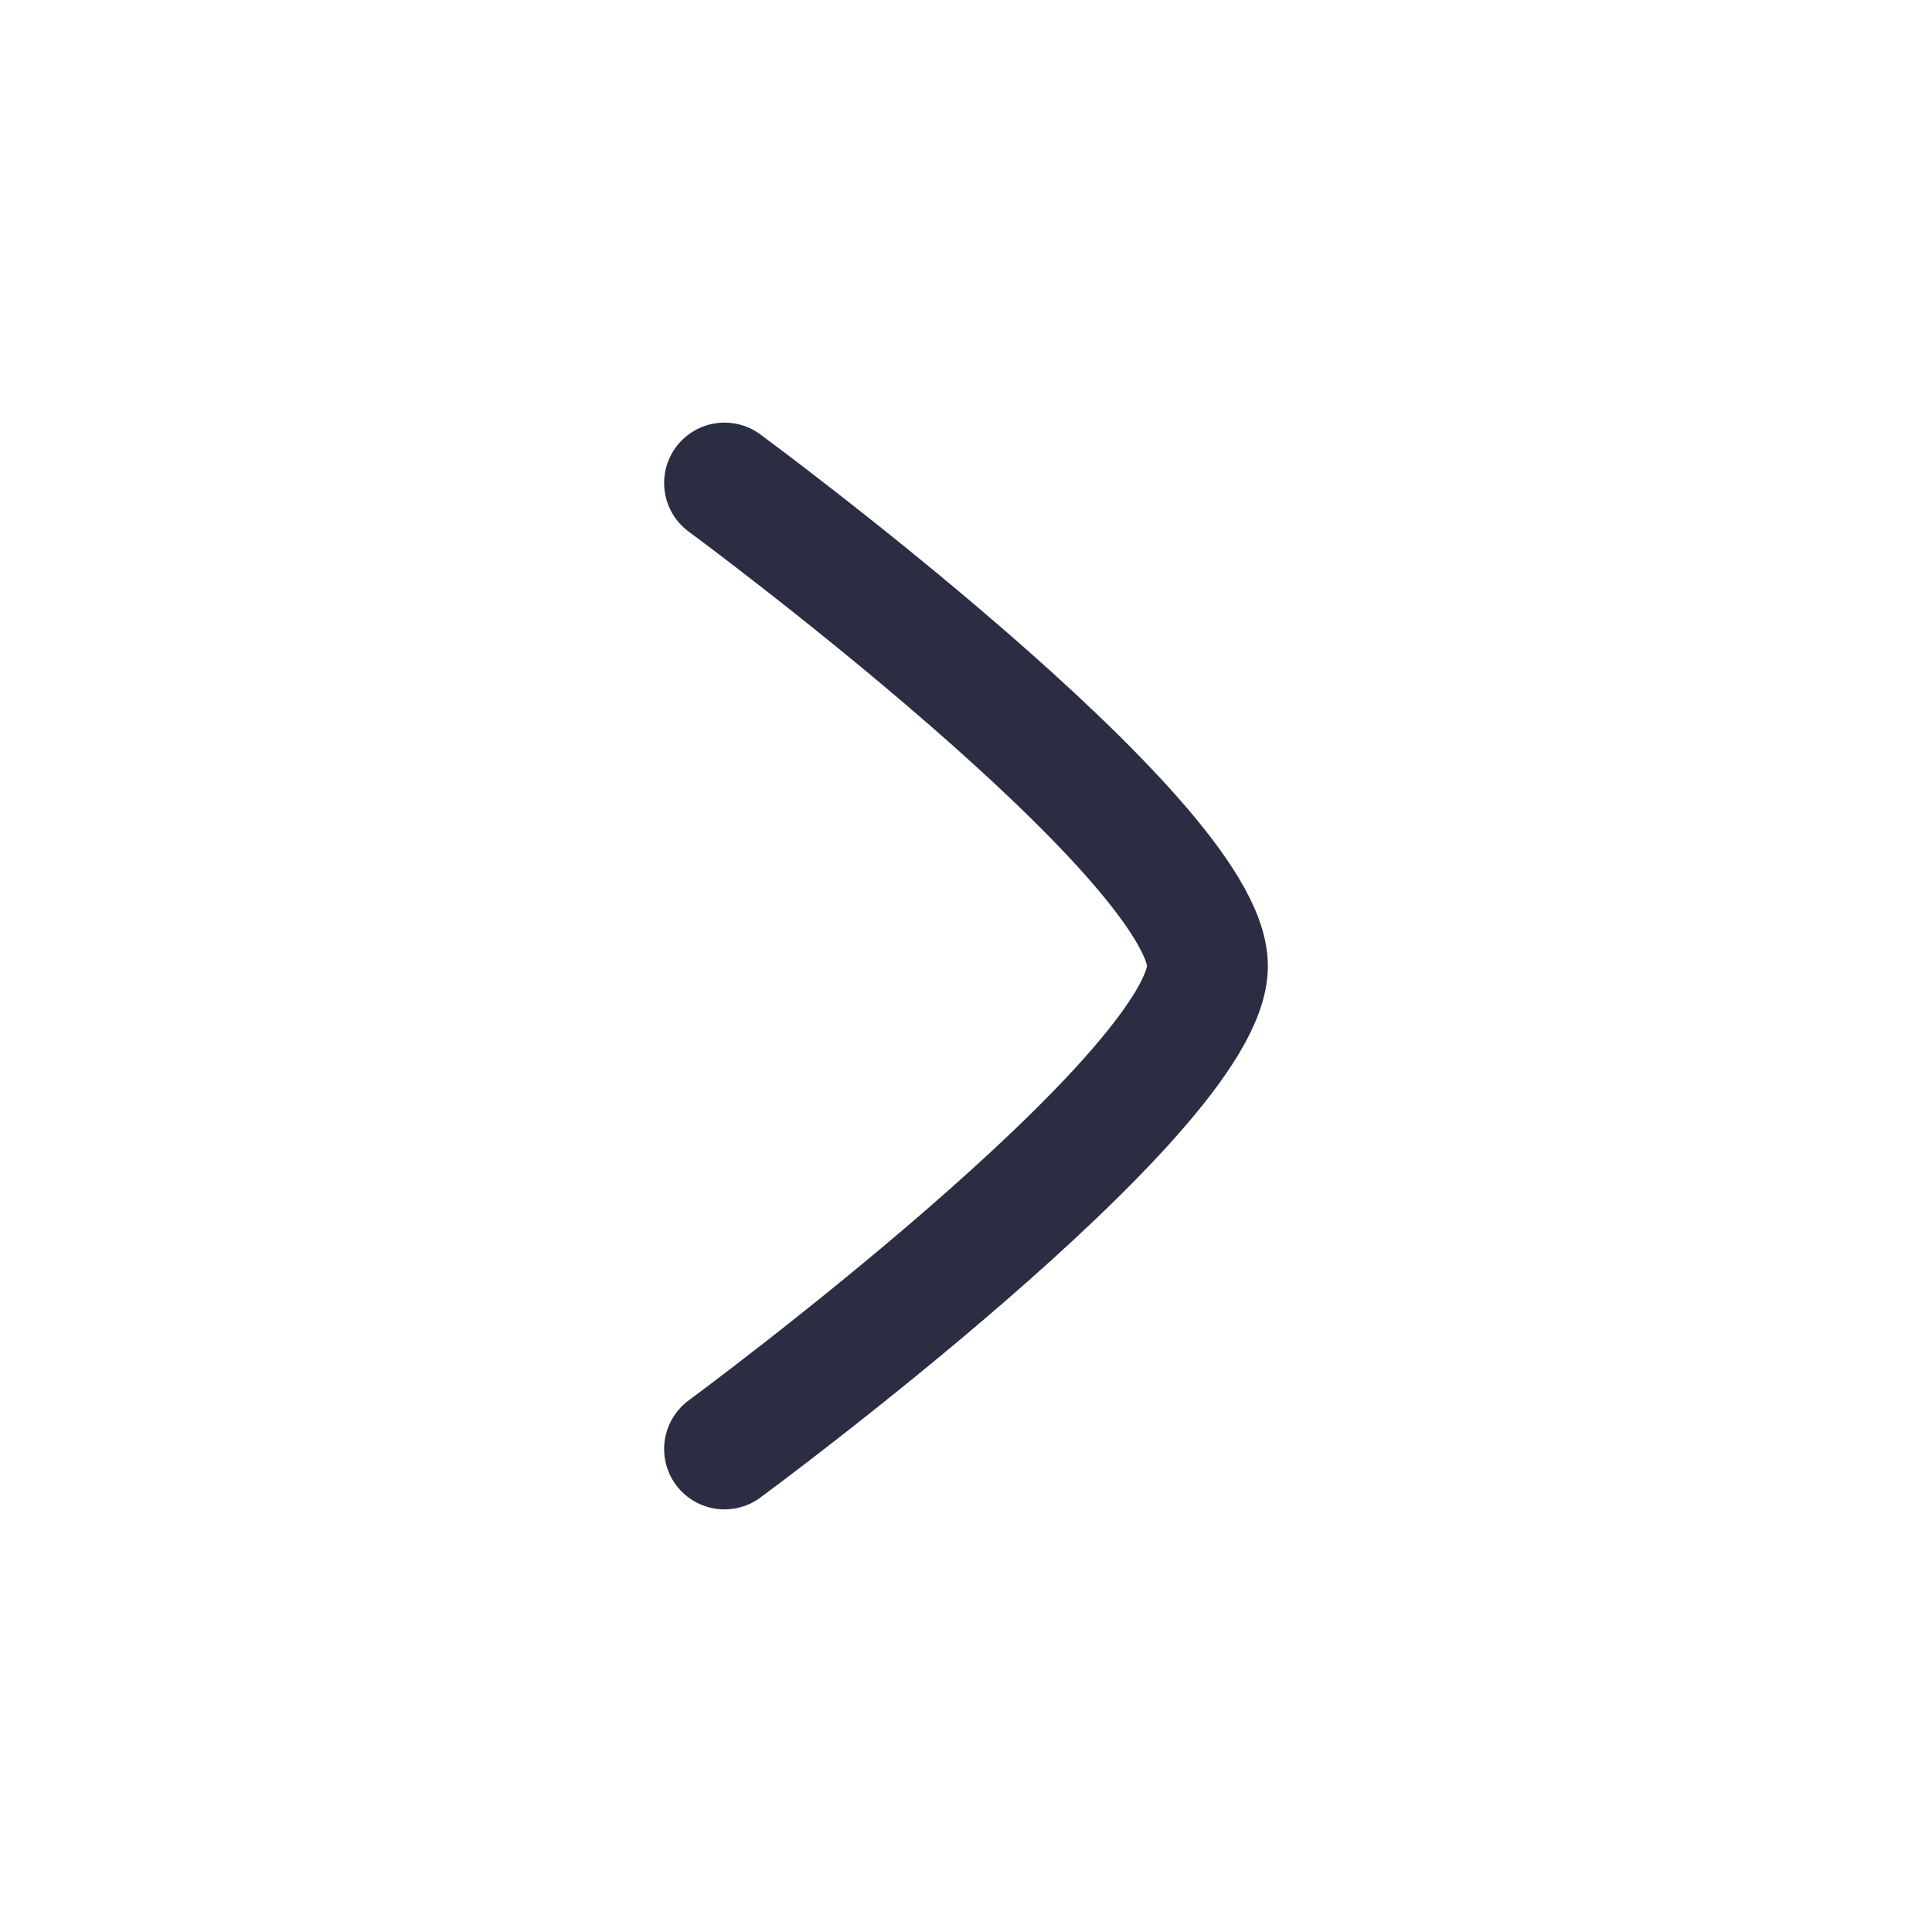 <?xml version="1.0" encoding="UTF-8"?> <svg xmlns="http://www.w3.org/2000/svg" width="48" height="48" viewBox="0 0 48 48" fill="none"><path d="M18 12C18 12 30 20.838 30 24C30 27.162 18 36 18 36" stroke="#2B2D42" stroke-width="3" stroke-linecap="round" stroke-linejoin="round"></path></svg> 